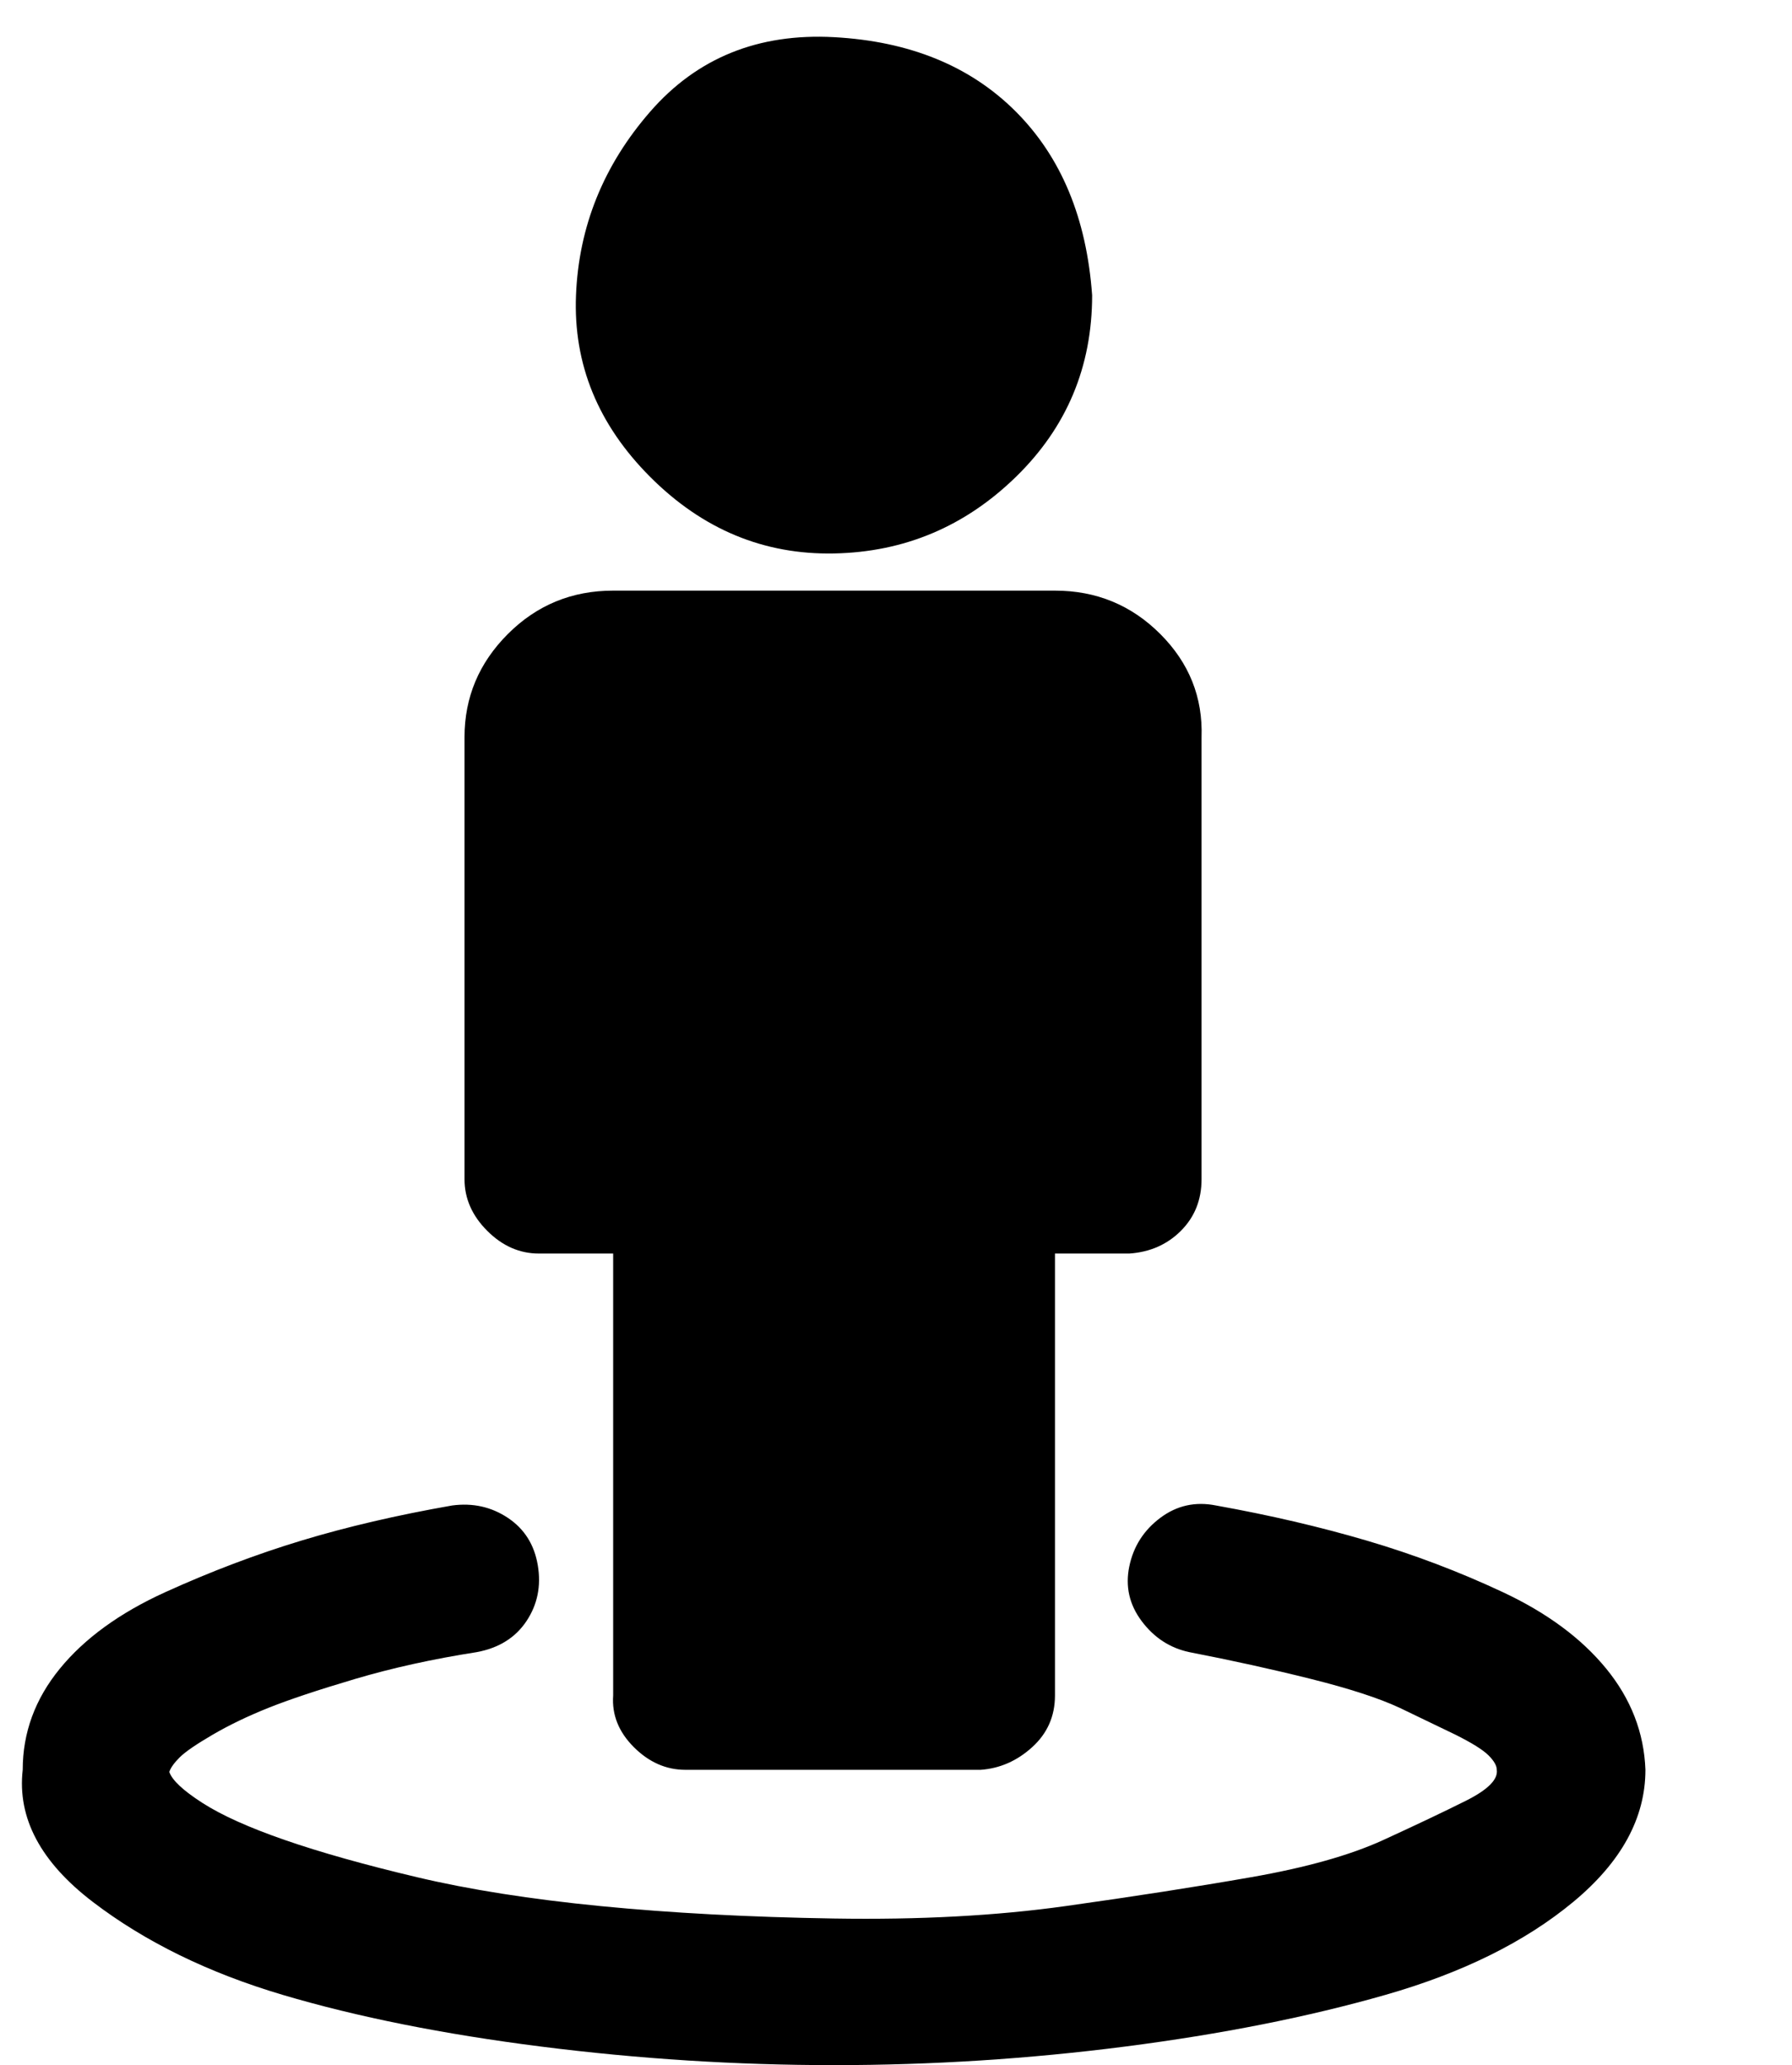 <?xml version="1.0" standalone="no"?>
<!DOCTYPE svg PUBLIC "-//W3C//DTD SVG 1.1//EN" "http://www.w3.org/Graphics/SVG/1.1/DTD/svg11.dtd" >
<svg xmlns="http://www.w3.org/2000/svg" xmlns:xlink="http://www.w3.org/1999/xlink" version="1.1" viewBox="-11 0 868 1000">
   <path fill="currentColor"
d="M786 857q0 35 -35 64t-91 45t-126 25t-141 9t-142 -9t-125 -25t-92 -45t-34 -64q0 -27 18 -49t51 -37t66 -25t73 -17q15 -2 27 6t14.5 23t-5.5 27t-24 15q-32 5 -59 13t-42 14t-27 13t-16 11t-5 7q2 6 16 15t40 18t64 18t89 14t113 6t112 -6t90 -14t64 -18t40 -19t15 -15
q0 -3 -4 -7t-16 -10l-27 -13q-15 -7 -43 -14t-59 -13q-14 -3 -23 -15t-6 -26.5t15 -23.5t27 -6q39 7 73 17t66 25t50 37t19 49zM571 357v214q0 15 -10 25t-25 11h-36v214q0 15 -11 25t-25 11h-143q-14 0 -25 -11t-10 -25v-214h-36q-14 0 -25 -11t-11 -25v-214q0 -29 21 -50
t51 -21h214q30 0 51 21t20 50zM518 143q0 52 -37 88t-88 37t-89 -37t-36 -88t36 -89t89 -36t88 36t37 89z" />
</svg>
